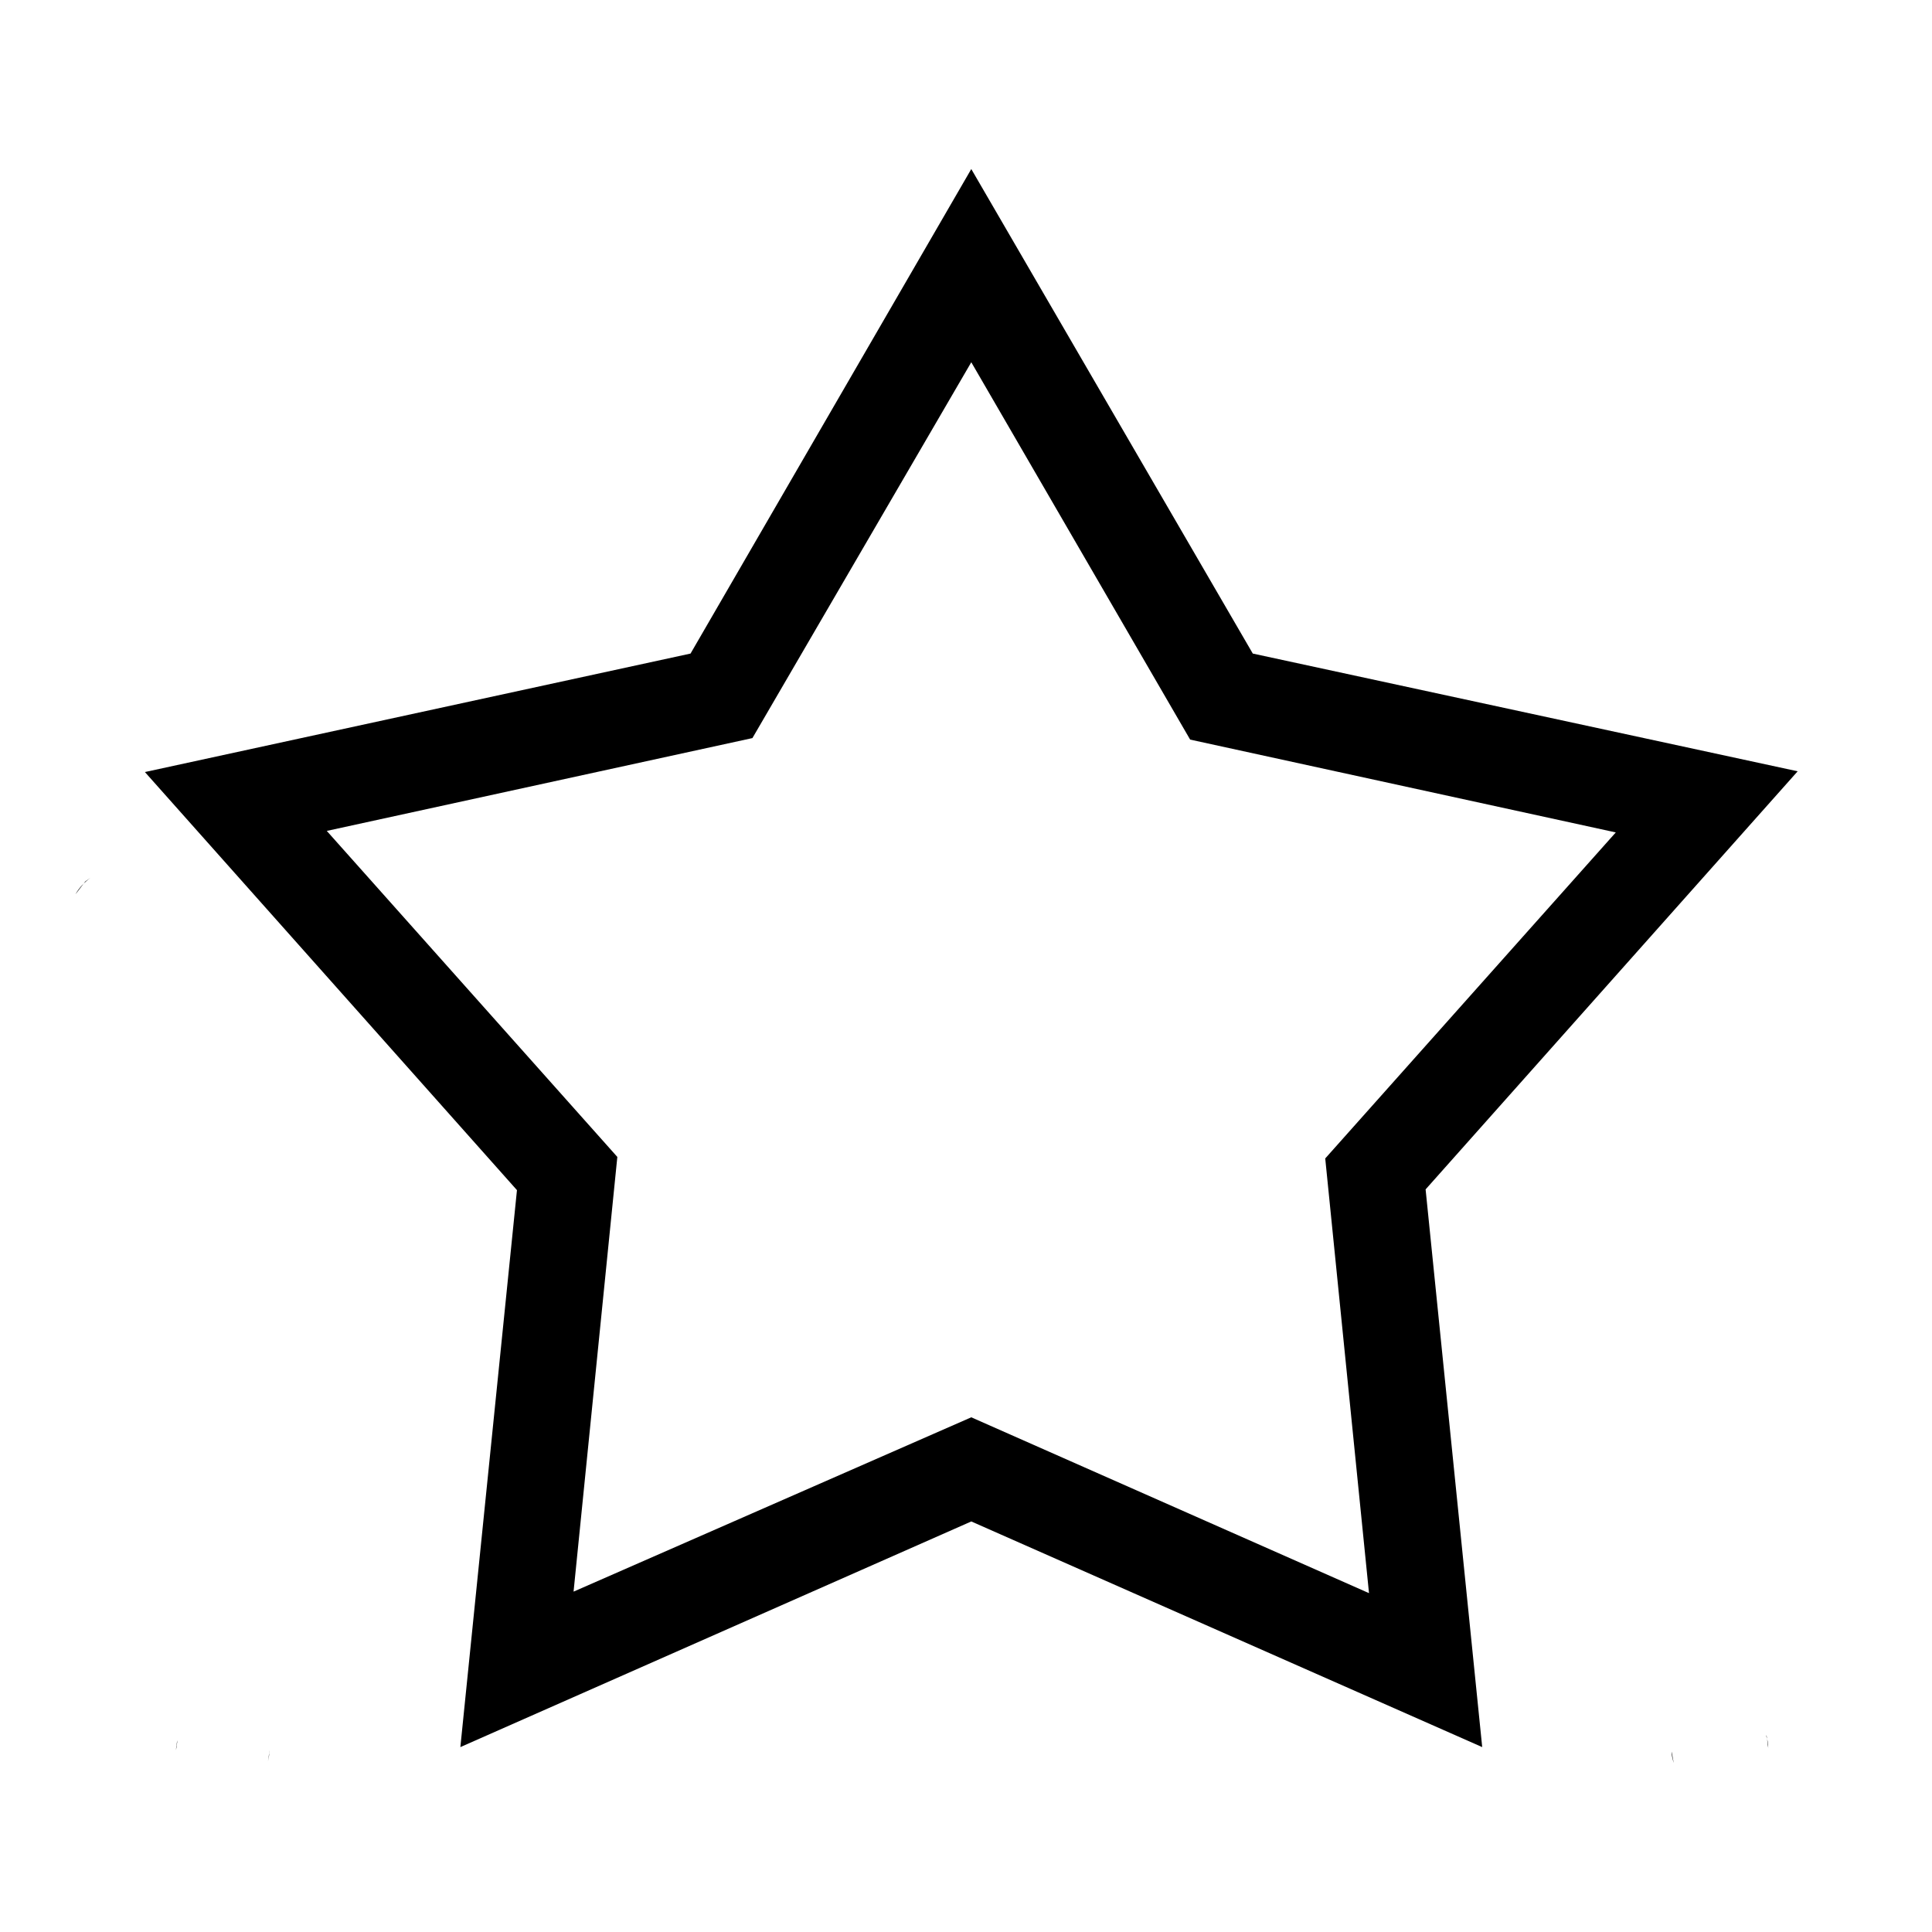 <?xml version="1.0" encoding="utf-8"?>
<!-- Svg Vector Icons : http://www.onlinewebfonts.com/icon -->
<!DOCTYPE svg PUBLIC "-//W3C//DTD SVG 1.1//EN" "http://www.w3.org/Graphics/SVG/1.1/DTD/svg11.dtd">
<svg version="1.1" xmlns="http://www.w3.org/2000/svg" xmlns:xlink="http://www.w3.org/1999/xlink" x="0px" y="0px" viewBox="0 0 256 256" enable-background="new 0 0 256 256" xml:space="preserve">
<g> <path fill="#000000" d="M245.6,116.3l0.4,0.3C245.9,116.5,245.7,116.4,245.6,116.3z M11.3,116.8l0.7-0.5c-0.8,0.6-1.5,1.3-2,2.2 L11.3,116.8z"/> <path fill="#000000" d="M35.7,232.2c-0.1,0.4-0.1,0.8-0.2,1.2c0.1-0.4,0.2-0.9,0.2-1.5L35.7,232.2z M23.4,231.5 c0-0.3,0.1-0.6,0.1-0.9c-0.1,0.4-0.1,0.8-0.2,1.3L23.4,231.5z"/> <path fill="#000000" d="M234.1,230.1c0.1,0.5,0.1,1,0.2,1.5c0-0.6-0.1-1.1-0.3-1.7L234.1,230.1z M221.7,233.2 c-0.1-0.4-0.1-0.8-0.2-1.1c0,0.5,0.1,1,0.3,1.5L221.7,233.2z"/> <path fill="#000000" d="M128.7,48l29,50l56.4,12.3l-38.5,43.2l5.8,57.6l-52.7-23.3L76,210.9l5.8-57.6l-38.5-43.2l56.4-12.3 L128.7,48 M128.7,22.4L91.5,86.6l-72.3,15.7l49.3,55.4L61,231.5l67.7-29.9l67.7,29.9l-7.5-73.9l49.3-55.4L166,86.6L128.7,22.4 L128.7,22.4z"/></g>
</svg>